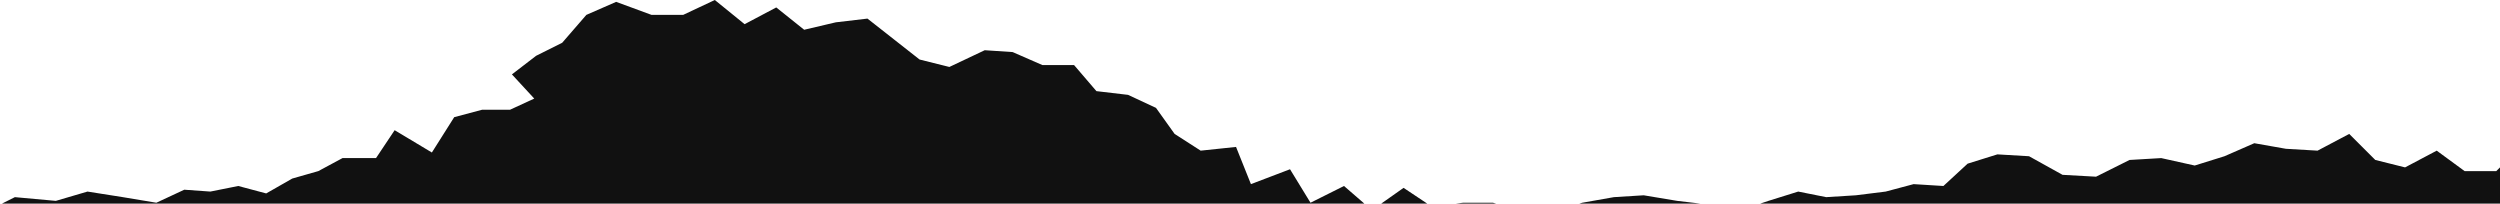 <?xml version="1.0" encoding="UTF-8"?> <svg xmlns="http://www.w3.org/2000/svg" width="1400" height="114" viewBox="0 0 1400 114" fill="none"> <g clip-path="url(#clip0_416_4413)"> <path d="M0 351L-2.06694e-05 114.57L8.34 110.404L31.273 112.487L48.995 107.279L68.801 110.404L87.565 113.528L103.202 106.238L117.796 107.279L133.433 104.154L149.069 108.321L163.663 99.988L178.258 95.822L191.809 88.531L210.573 88.531L220.998 72.908L241.847 85.407L254.356 65.617L269.993 61.451L285.629 61.451L299.181 55.202L286.672 41.662L300.223 31.246L314.818 23.956L328.369 8.332L345.048 1.042L364.855 8.332L382.576 8.332L400.298 8.58045e-05L416.977 13.54L434.698 4.166L450.335 16.665L468.057 12.499L485.778 10.415L500.372 21.872L514.966 33.33L531.646 37.496L551.452 28.122L567.089 29.163L583.768 36.454L601.489 36.454L613.998 51.036L631.72 53.119L647.357 60.41L657.781 74.991L672.375 84.365L692.182 82.282L700.521 103.113L722.412 94.781L733.879 113.528L752.643 104.154L768.28 117.694L786.001 105.196L801.638 115.611L819.36 113.528L836.039 113.528L851.675 117.694L868.354 118.736L886.076 113.528L903.797 110.404L920.476 109.362L939.24 112.487L956.962 114.57L974.683 117.694L990.32 112.487L1007 107.279L1022.64 110.404L1039.31 109.362L1055.99 107.279L1071.63 103.113L1088.31 104.154L1101.86 91.656L1118.54 86.448L1136.26 87.49L1155.03 97.905L1173.79 98.947L1192.55 89.573L1210.28 88.531L1229.04 92.697L1245.72 87.49L1262.4 80.199L1280.12 83.323L1297.84 84.365L1315.56 74.991L1330.16 89.573L1346.84 93.739L1364.56 84.365L1380.19 95.822L1397.92 95.822L1400 93.739L1400 351L0 351Z" fill="#111111"></path> </g> <defs> <clipPath id="clip0_416_4413"> <rect width="1400" height="114" fill="white" transform="translate(1400 114) rotate(-180)"></rect> </clipPath> </defs> </svg> 